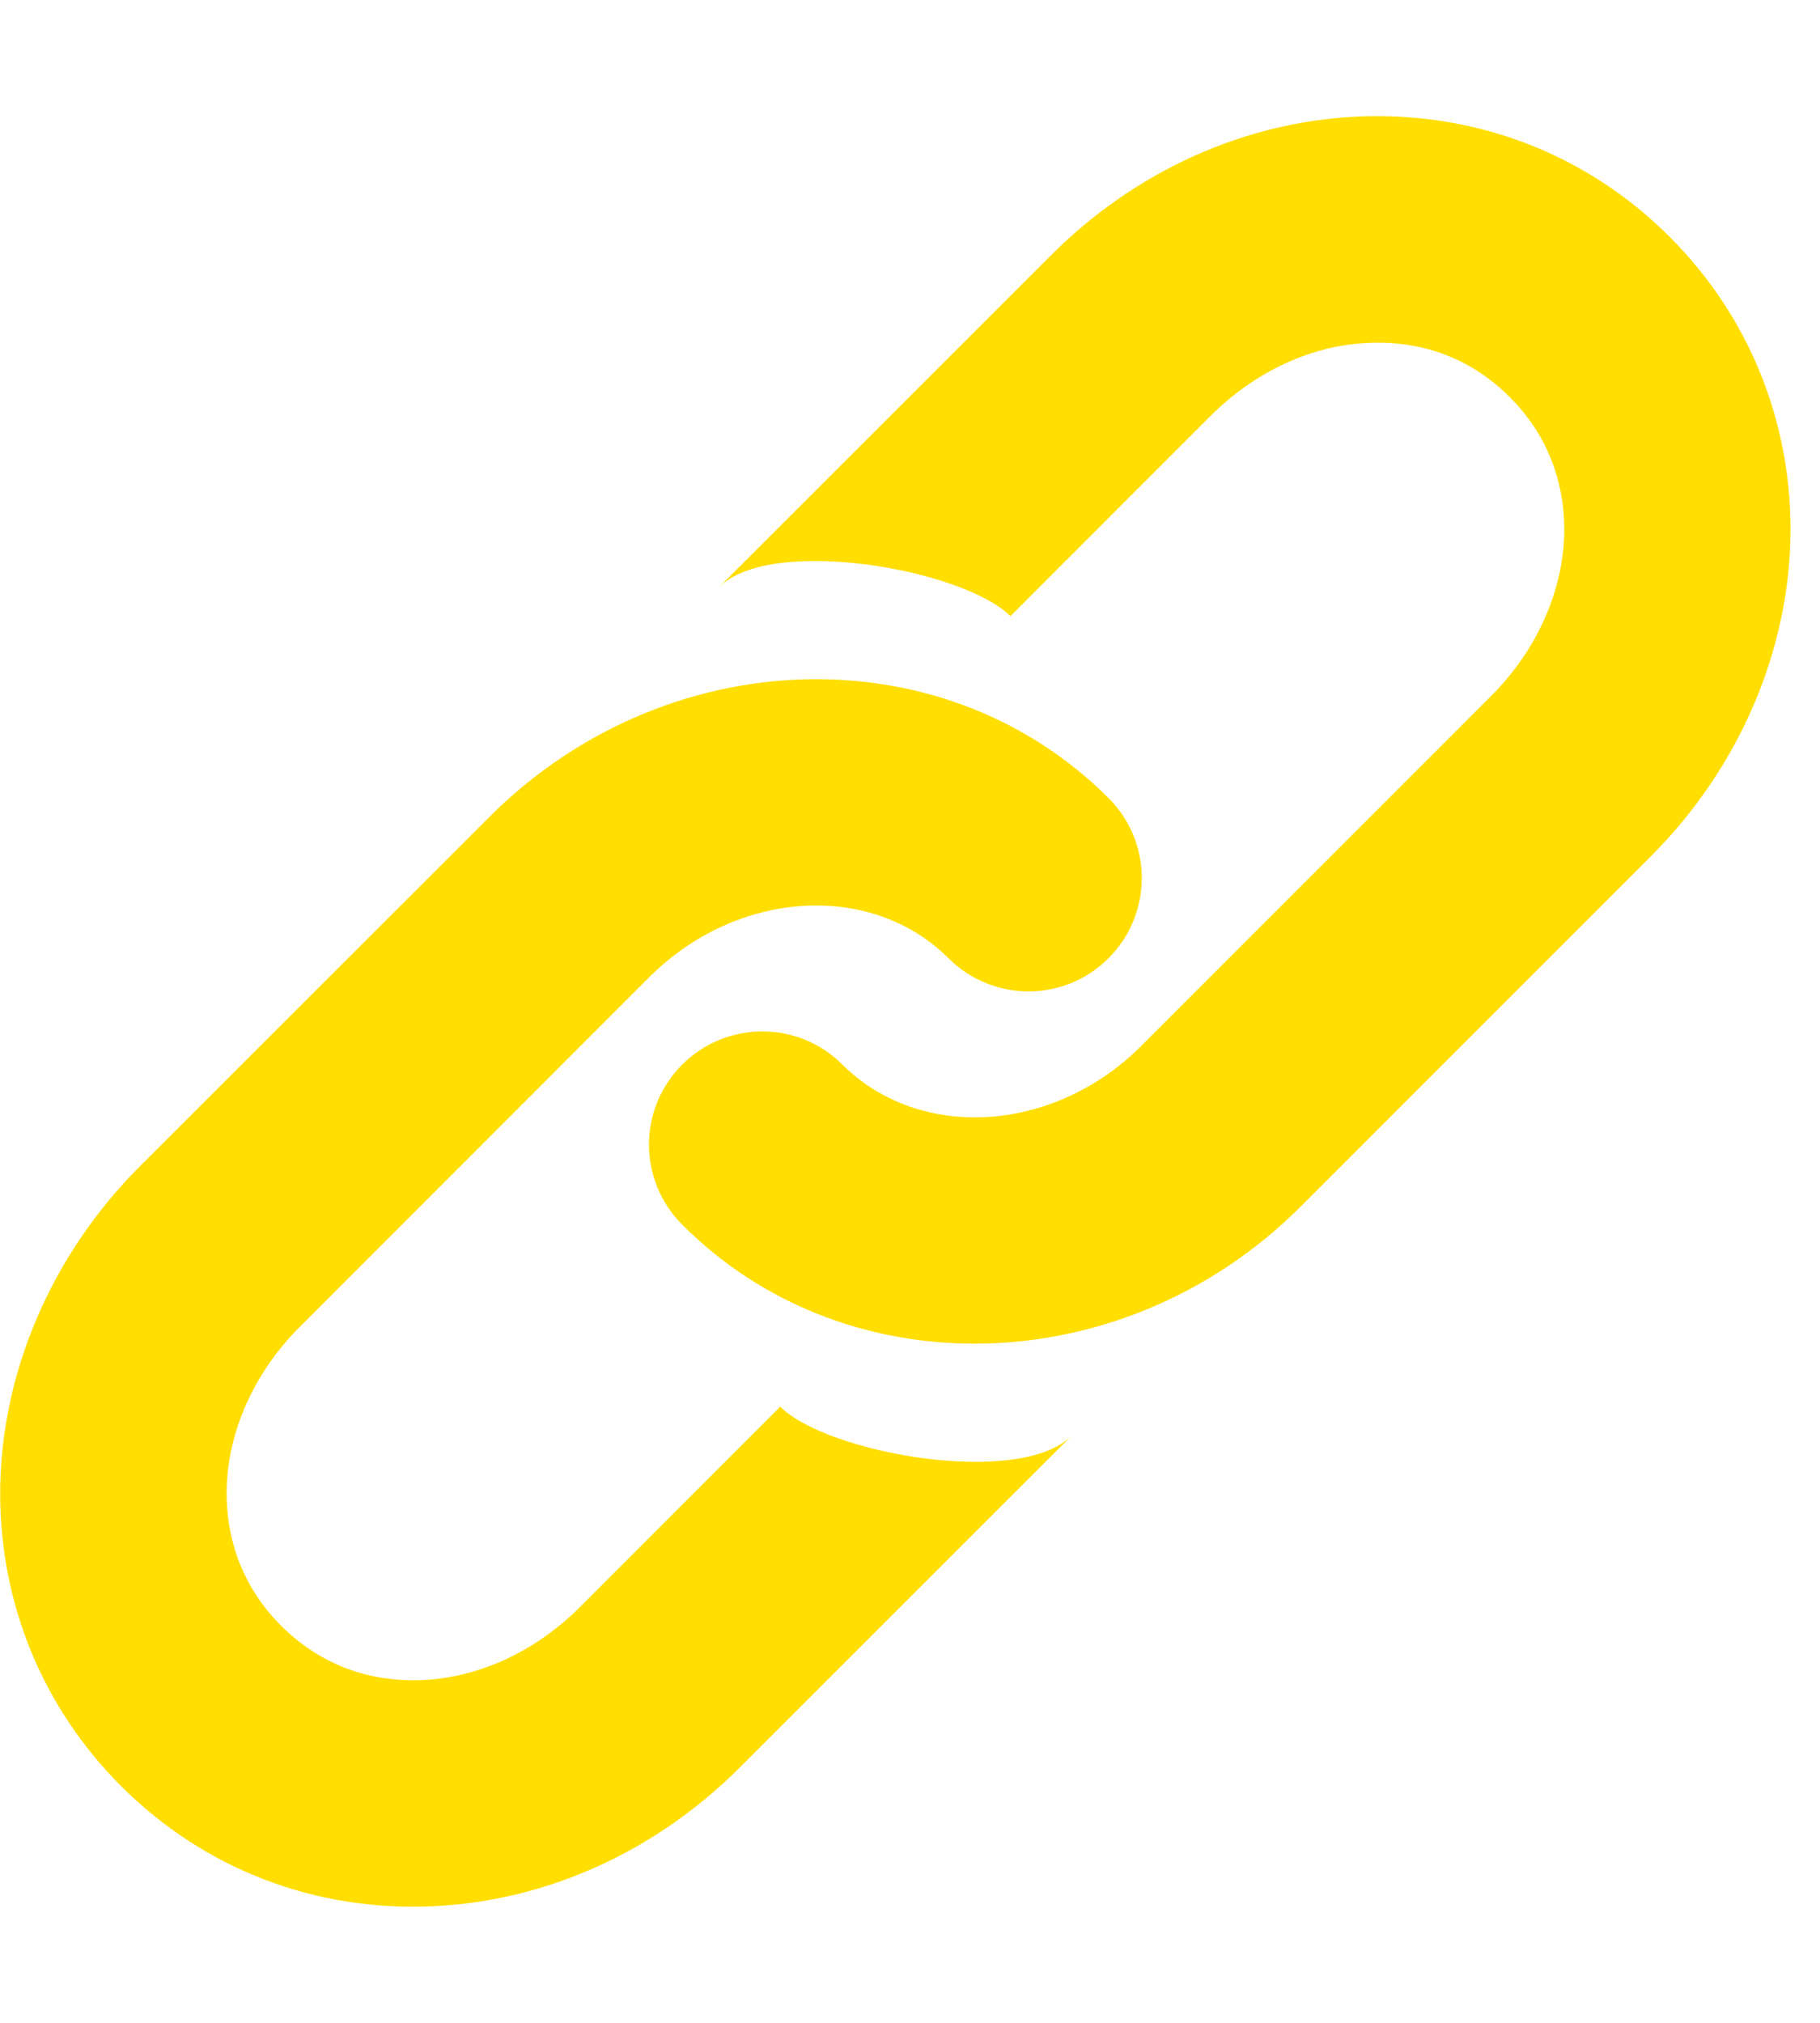 <svg xmlns="http://www.w3.org/2000/svg" xmlns:xlink="http://www.w3.org/1999/xlink" width="54" viewBox="0 0 40.5 45" height="60" preserveAspectRatio="xMidYMid meet"><defs><clipPath id="965b7d3fa0"><path d="M 14 2.496 L 40 2.496 L 40 30 L 14 30 Z M 14 2.496 " clip-rule="nonzero"></path></clipPath><clipPath id="2602b29ded"><path d="M 0 15 L 26 15 L 26 42.504 L 0 42.504 Z M 0 15 " clip-rule="nonzero"></path></clipPath></defs><g clip-path="url(#965b7d3fa0)"><path fill="#ffde00" d="M 21.688 29.891 C 19.293 29.891 16.949 29.016 15.184 27.246 C 14.195 26.262 14.195 24.668 15.18 23.684 C 16.164 22.699 17.762 22.699 18.742 23.68 C 20.465 25.398 23.453 25.215 25.402 23.262 L 33.176 15.488 C 34.215 14.453 34.809 13.098 34.809 11.773 C 34.809 10.984 34.598 9.836 33.598 8.836 C 32.527 7.762 31.297 7.586 30.438 7.629 C 29.172 7.684 27.93 8.266 26.941 9.25 L 22.484 13.707 C 21.441 12.664 17.16 11.902 16 13.062 L 23.375 5.691 C 25.25 3.812 27.672 2.715 30.195 2.594 C 32.832 2.473 35.305 3.418 37.156 5.27 C 38.891 7.004 39.844 9.312 39.844 11.777 C 39.844 14.426 38.711 17.082 36.73 19.055 L 28.961 26.824 C 26.93 28.863 24.281 29.891 21.688 29.891 Z M 21.688 29.891 " fill-opacity="1" fill-rule="nonzero"></path></g><g clip-path="url(#2602b29ded)"><path fill="#ffde00" d="M 18.164 15.109 C 20.555 15.109 22.898 15.984 24.668 17.754 C 25.656 18.738 25.652 20.332 24.668 21.316 C 23.688 22.301 22.09 22.301 21.105 21.316 C 19.387 19.602 16.398 19.789 14.449 21.738 L 6.676 29.512 C 5.637 30.547 5.043 31.898 5.043 33.223 C 5.043 34.012 5.254 35.164 6.254 36.164 C 7.324 37.234 8.555 37.414 9.414 37.375 C 10.68 37.312 11.922 36.734 12.91 35.746 L 17.363 31.293 C 18.406 32.336 22.688 33.098 23.848 31.938 L 16.473 39.309 C 14.598 41.188 12.176 42.285 9.652 42.406 C 7.016 42.531 4.543 41.582 2.691 39.73 C 0.957 37.996 0.004 35.688 0.004 33.223 C 0.004 30.574 1.137 27.918 3.113 25.945 L 10.887 18.176 C 12.922 16.141 15.574 15.109 18.164 15.109 Z M 18.164 15.109 " fill-opacity="1" fill-rule="nonzero"></path></g></svg>